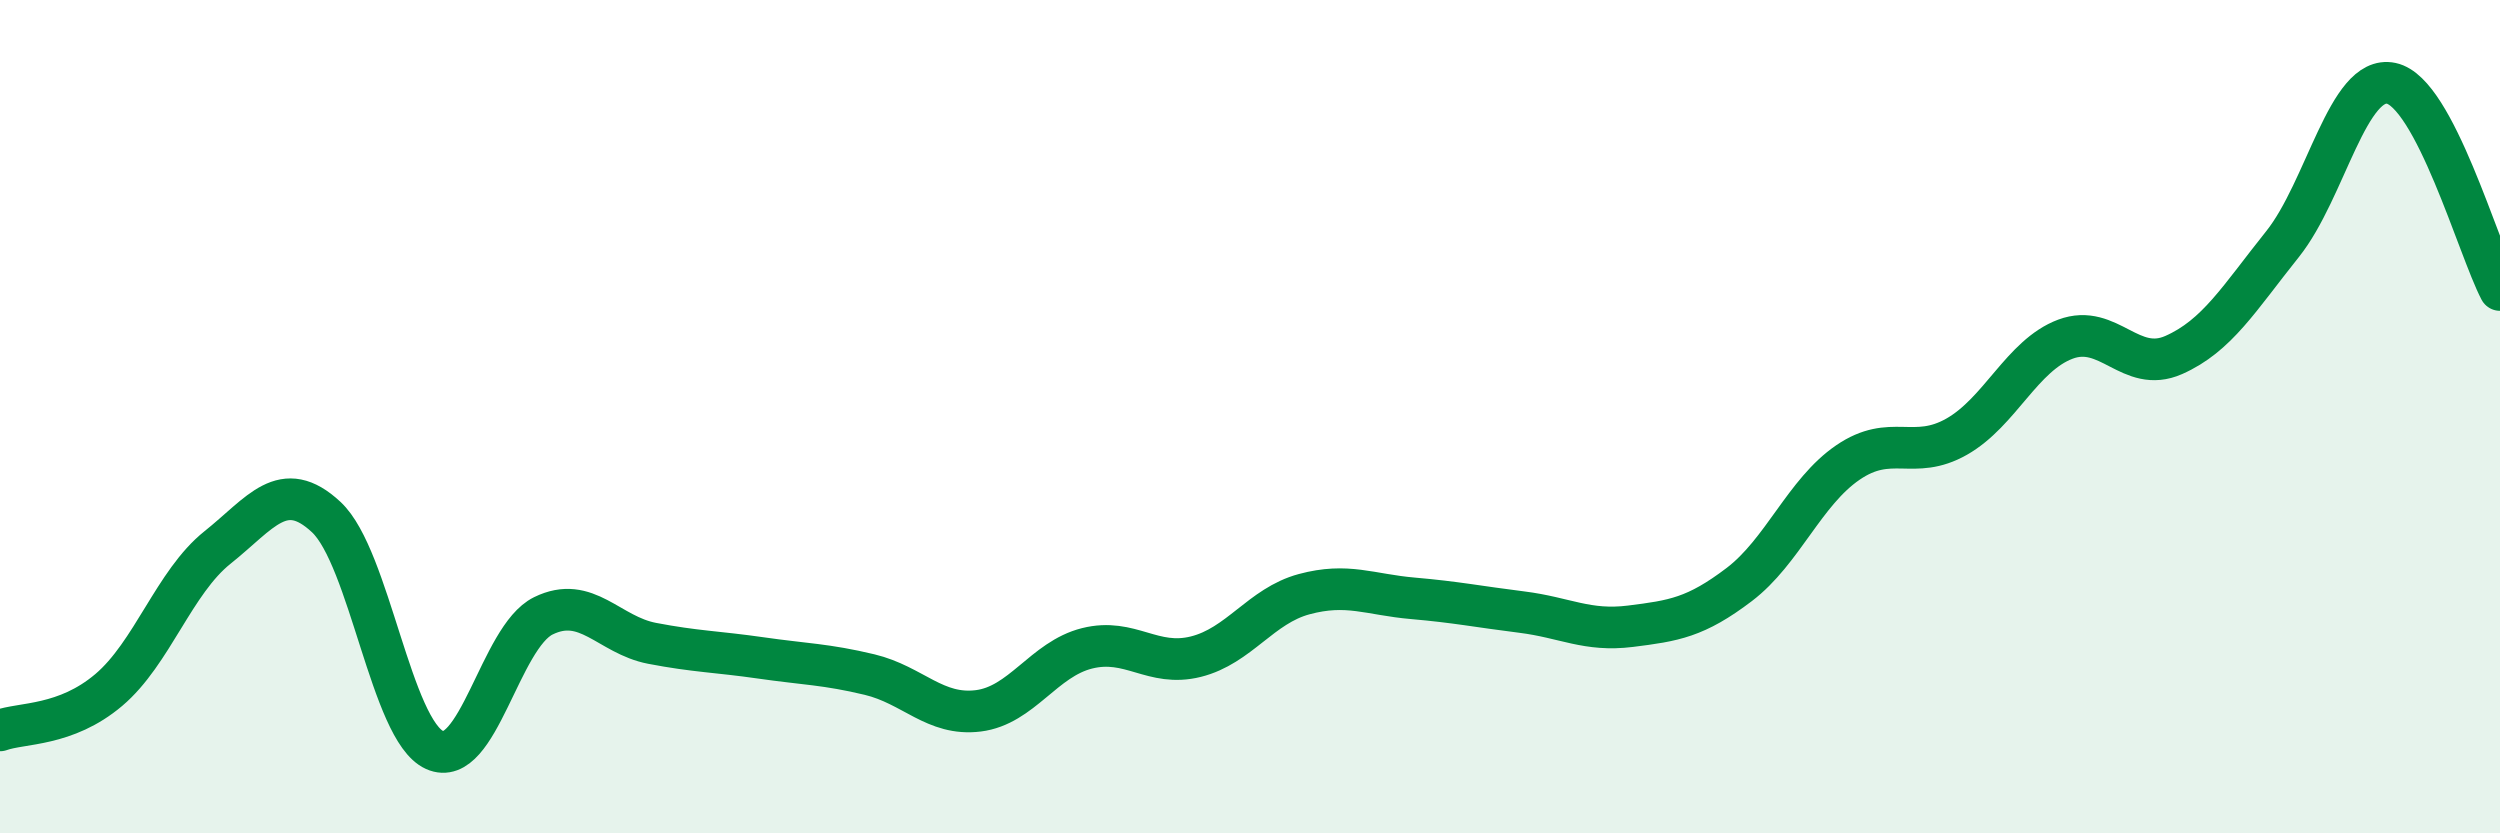 
    <svg width="60" height="20" viewBox="0 0 60 20" xmlns="http://www.w3.org/2000/svg">
      <path
        d="M 0,17.53 C 0.52,17.34 1.57,17.44 2.61,16.56 C 3.65,15.68 4.18,13.97 5.22,13.14 C 6.26,12.31 6.79,11.44 7.83,12.41 C 8.87,13.38 9.39,17.53 10.43,18 C 11.47,18.47 12,15.29 13.04,14.78 C 14.08,14.27 14.61,15.24 15.65,15.44 C 16.69,15.64 17.22,15.64 18.26,15.79 C 19.3,15.94 19.83,15.94 20.87,16.19 C 21.91,16.44 22.44,17.19 23.48,17.06 C 24.52,16.93 25.05,15.82 26.09,15.56 C 27.13,15.3 27.66,16.02 28.7,15.76 C 29.74,15.5 30.26,14.54 31.3,14.26 C 32.34,13.98 32.87,14.27 33.91,14.36 C 34.95,14.45 35.48,14.56 36.52,14.69 C 37.56,14.82 38.09,15.16 39.13,15.03 C 40.17,14.9 40.7,14.82 41.74,14.03 C 42.78,13.24 43.31,11.81 44.35,11.1 C 45.39,10.39 45.92,11.07 46.96,10.48 C 48,9.89 48.53,8.53 49.57,8.14 C 50.61,7.75 51.13,8.98 52.17,8.52 C 53.21,8.06 53.74,7.16 54.78,5.86 C 55.82,4.56 56.35,1.78 57.39,2 C 58.43,2.22 59.48,5.97 60,6.96L60 20L0 20Z"
        fill="#008740"
        opacity="0.1"
        stroke-linecap="round"
        stroke-linejoin="round"
      />
      <path
        d="M 0,17.53 C 0.52,17.34 1.57,17.44 2.61,16.56 C 3.65,15.68 4.18,13.97 5.22,13.14 C 6.26,12.31 6.79,11.44 7.83,12.41 C 8.87,13.38 9.39,17.53 10.43,18 C 11.47,18.47 12,15.29 13.04,14.78 C 14.08,14.27 14.61,15.24 15.65,15.44 C 16.69,15.64 17.22,15.64 18.26,15.79 C 19.3,15.94 19.83,15.94 20.87,16.19 C 21.91,16.44 22.44,17.19 23.48,17.06 C 24.52,16.93 25.05,15.82 26.09,15.56 C 27.13,15.3 27.66,16.02 28.7,15.76 C 29.74,15.5 30.26,14.54 31.3,14.26 C 32.34,13.98 32.87,14.27 33.91,14.36 C 34.95,14.45 35.48,14.56 36.52,14.69 C 37.56,14.82 38.09,15.16 39.13,15.03 C 40.17,14.9 40.7,14.82 41.74,14.03 C 42.78,13.24 43.31,11.81 44.35,11.1 C 45.39,10.39 45.92,11.07 46.96,10.48 C 48,9.89 48.53,8.53 49.57,8.14 C 50.61,7.75 51.13,8.98 52.17,8.52 C 53.21,8.06 53.74,7.16 54.78,5.86 C 55.82,4.56 56.35,1.78 57.39,2 C 58.43,2.22 59.48,5.97 60,6.96"
        stroke="#008740"
        stroke-width="1"
        fill="none"
        stroke-linecap="round"
        stroke-linejoin="round"
      />
    </svg>
  